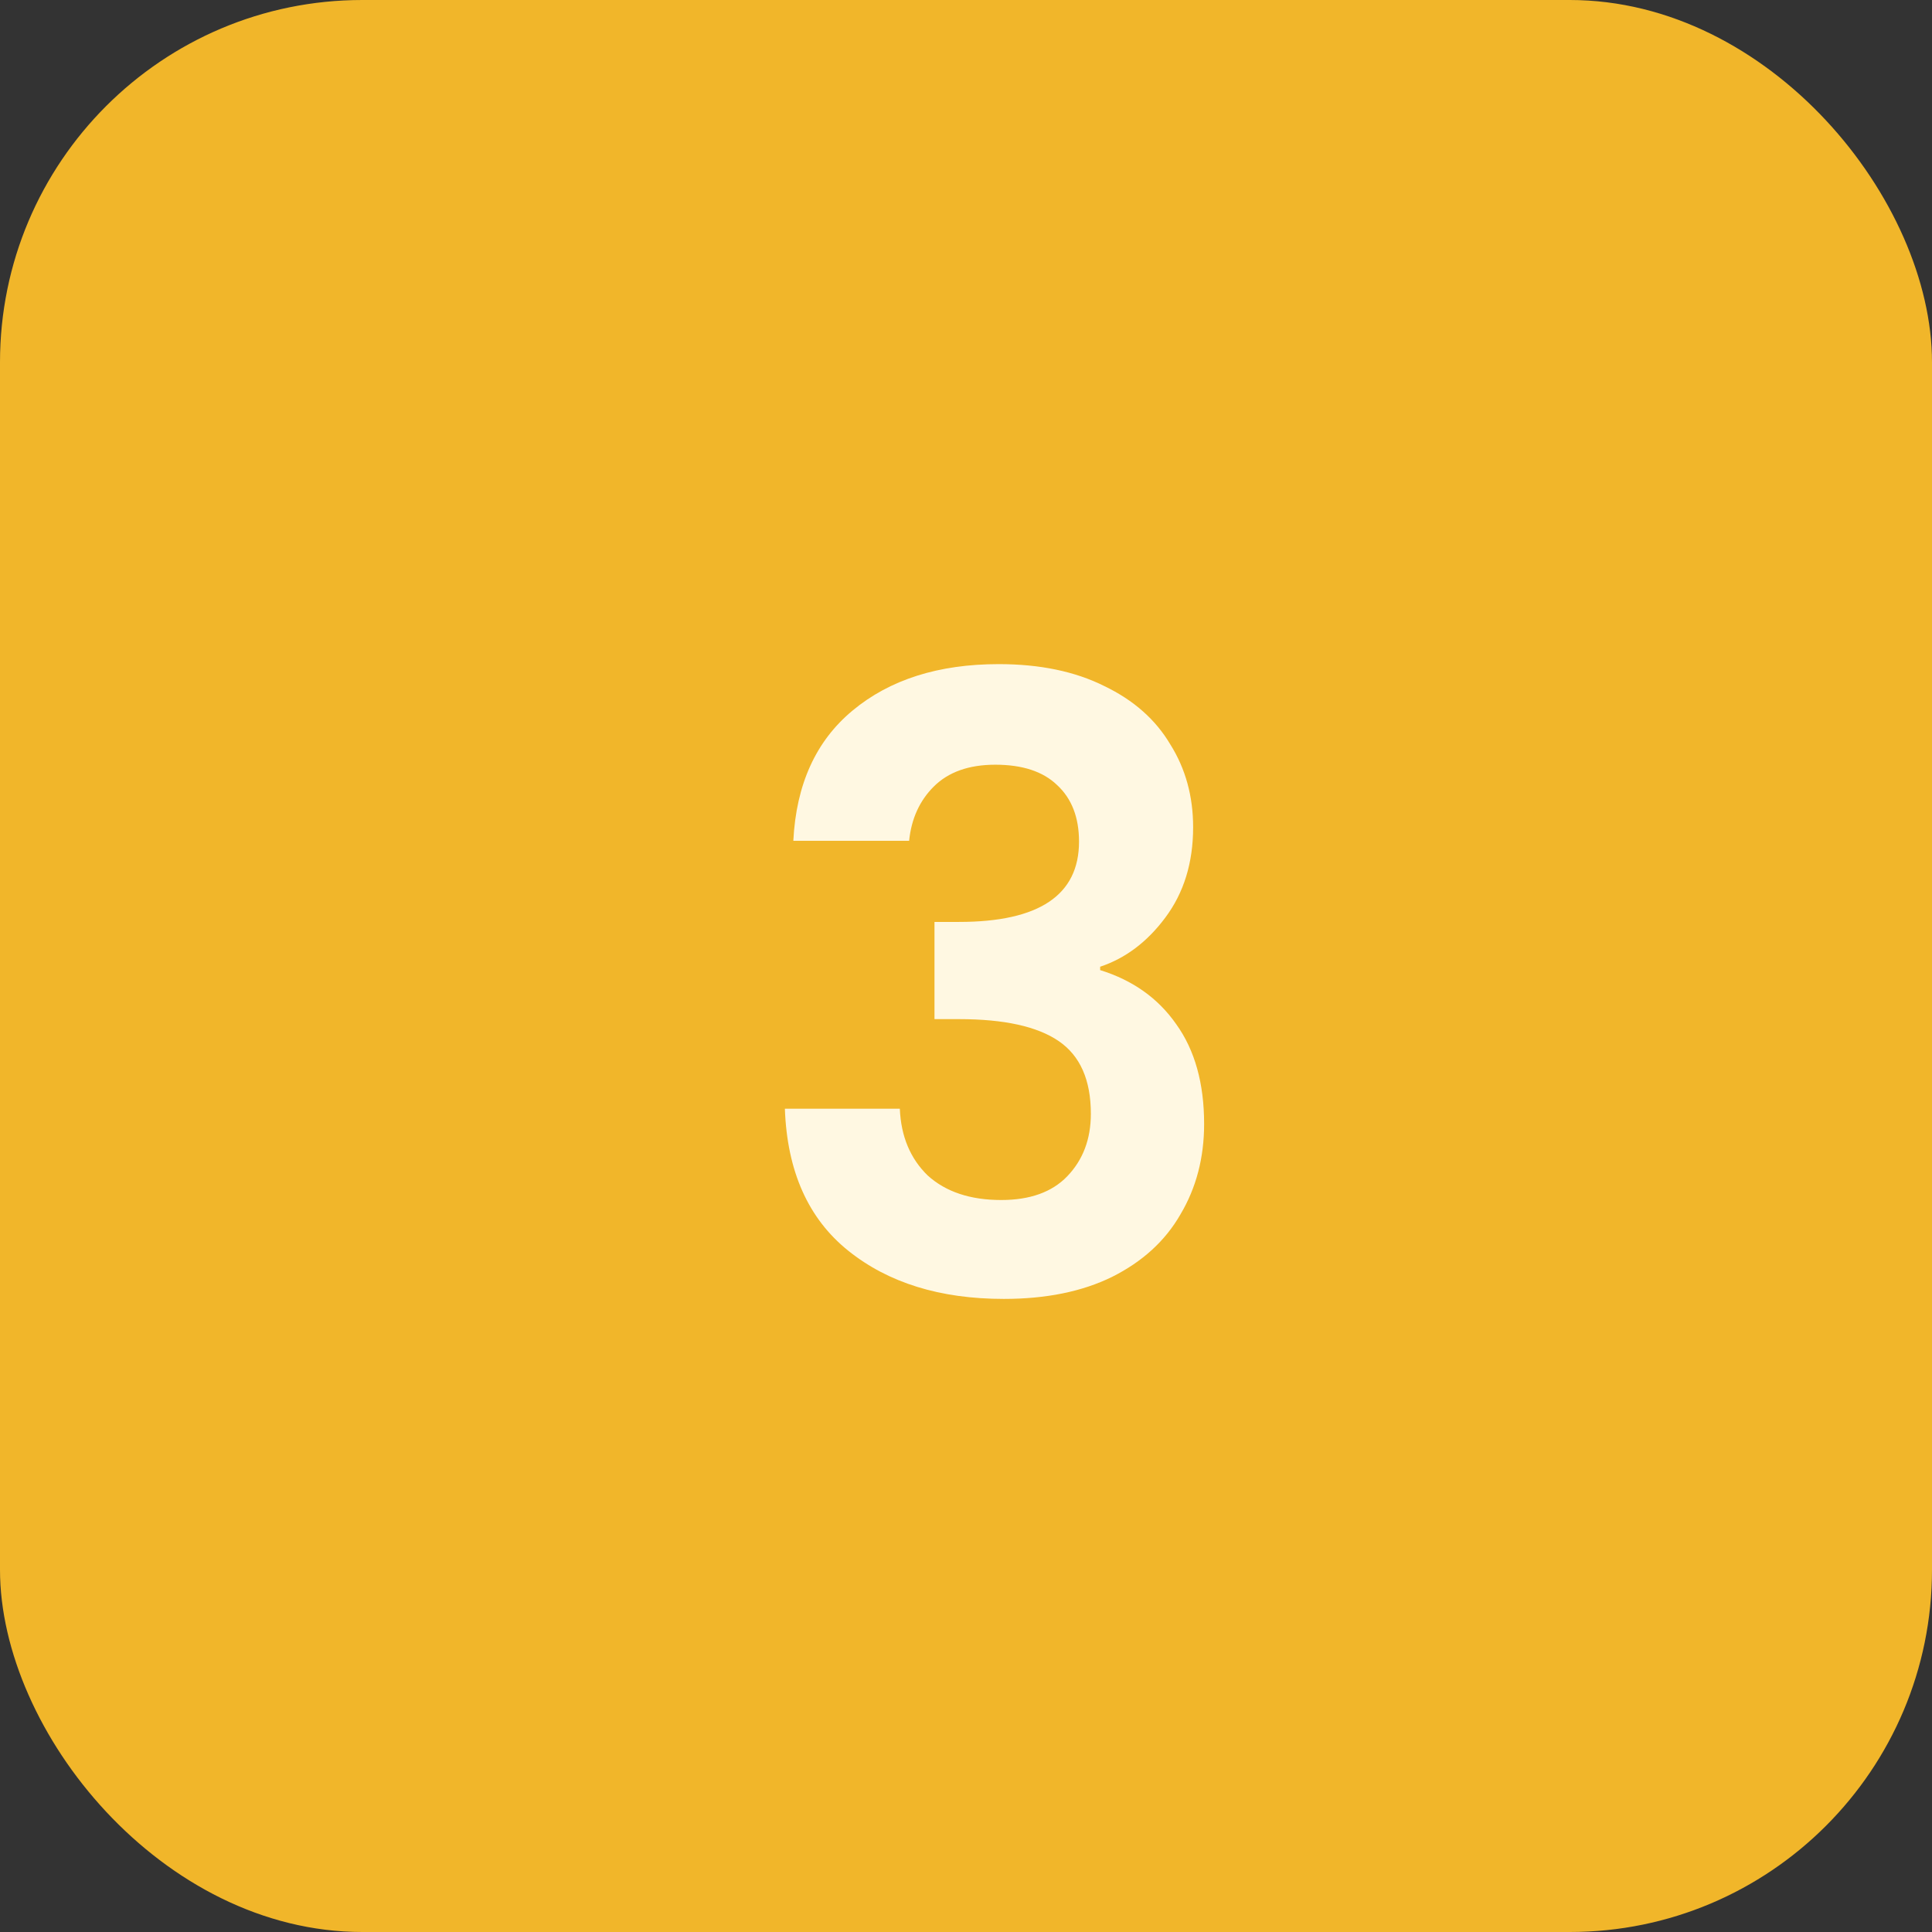 <svg width="32" height="32" viewBox="0 0 32 32" fill="none" xmlns="http://www.w3.org/2000/svg">
<rect x="0" y="0" width="32" height="32" fill="#333333" stroke="none"/>
<rect width="32" height="32" rx="6" fill="#F1B62A"/>
<path d="M13.14 13.926C13.187 12.993 13.513 12.274 14.12 11.77C14.736 11.257 15.543 11 16.542 11C17.223 11 17.807 11.121 18.292 11.364C18.777 11.597 19.141 11.919 19.384 12.33C19.636 12.731 19.762 13.189 19.762 13.702C19.762 14.29 19.608 14.789 19.3 15.2C19.001 15.601 18.642 15.872 18.222 16.012V16.068C18.763 16.236 19.183 16.535 19.482 16.964C19.79 17.393 19.944 17.944 19.944 18.616C19.944 19.176 19.813 19.675 19.552 20.114C19.3 20.553 18.922 20.898 18.418 21.15C17.923 21.393 17.326 21.514 16.626 21.514C15.571 21.514 14.713 21.248 14.05 20.716C13.387 20.184 13.037 19.4 13 18.364H14.904C14.923 18.821 15.077 19.19 15.366 19.47C15.665 19.741 16.071 19.876 16.584 19.876C17.06 19.876 17.424 19.745 17.676 19.484C17.937 19.213 18.068 18.868 18.068 18.448C18.068 17.888 17.891 17.487 17.536 17.244C17.181 17.001 16.631 16.88 15.884 16.88H15.478V15.27H15.884C17.209 15.27 17.872 14.827 17.872 13.94C17.872 13.539 17.751 13.226 17.508 13.002C17.275 12.778 16.934 12.666 16.486 12.666C16.047 12.666 15.707 12.787 15.464 13.03C15.231 13.263 15.095 13.562 15.058 13.926H13.14Z" fill="#FFF8E2"/>
</svg>
